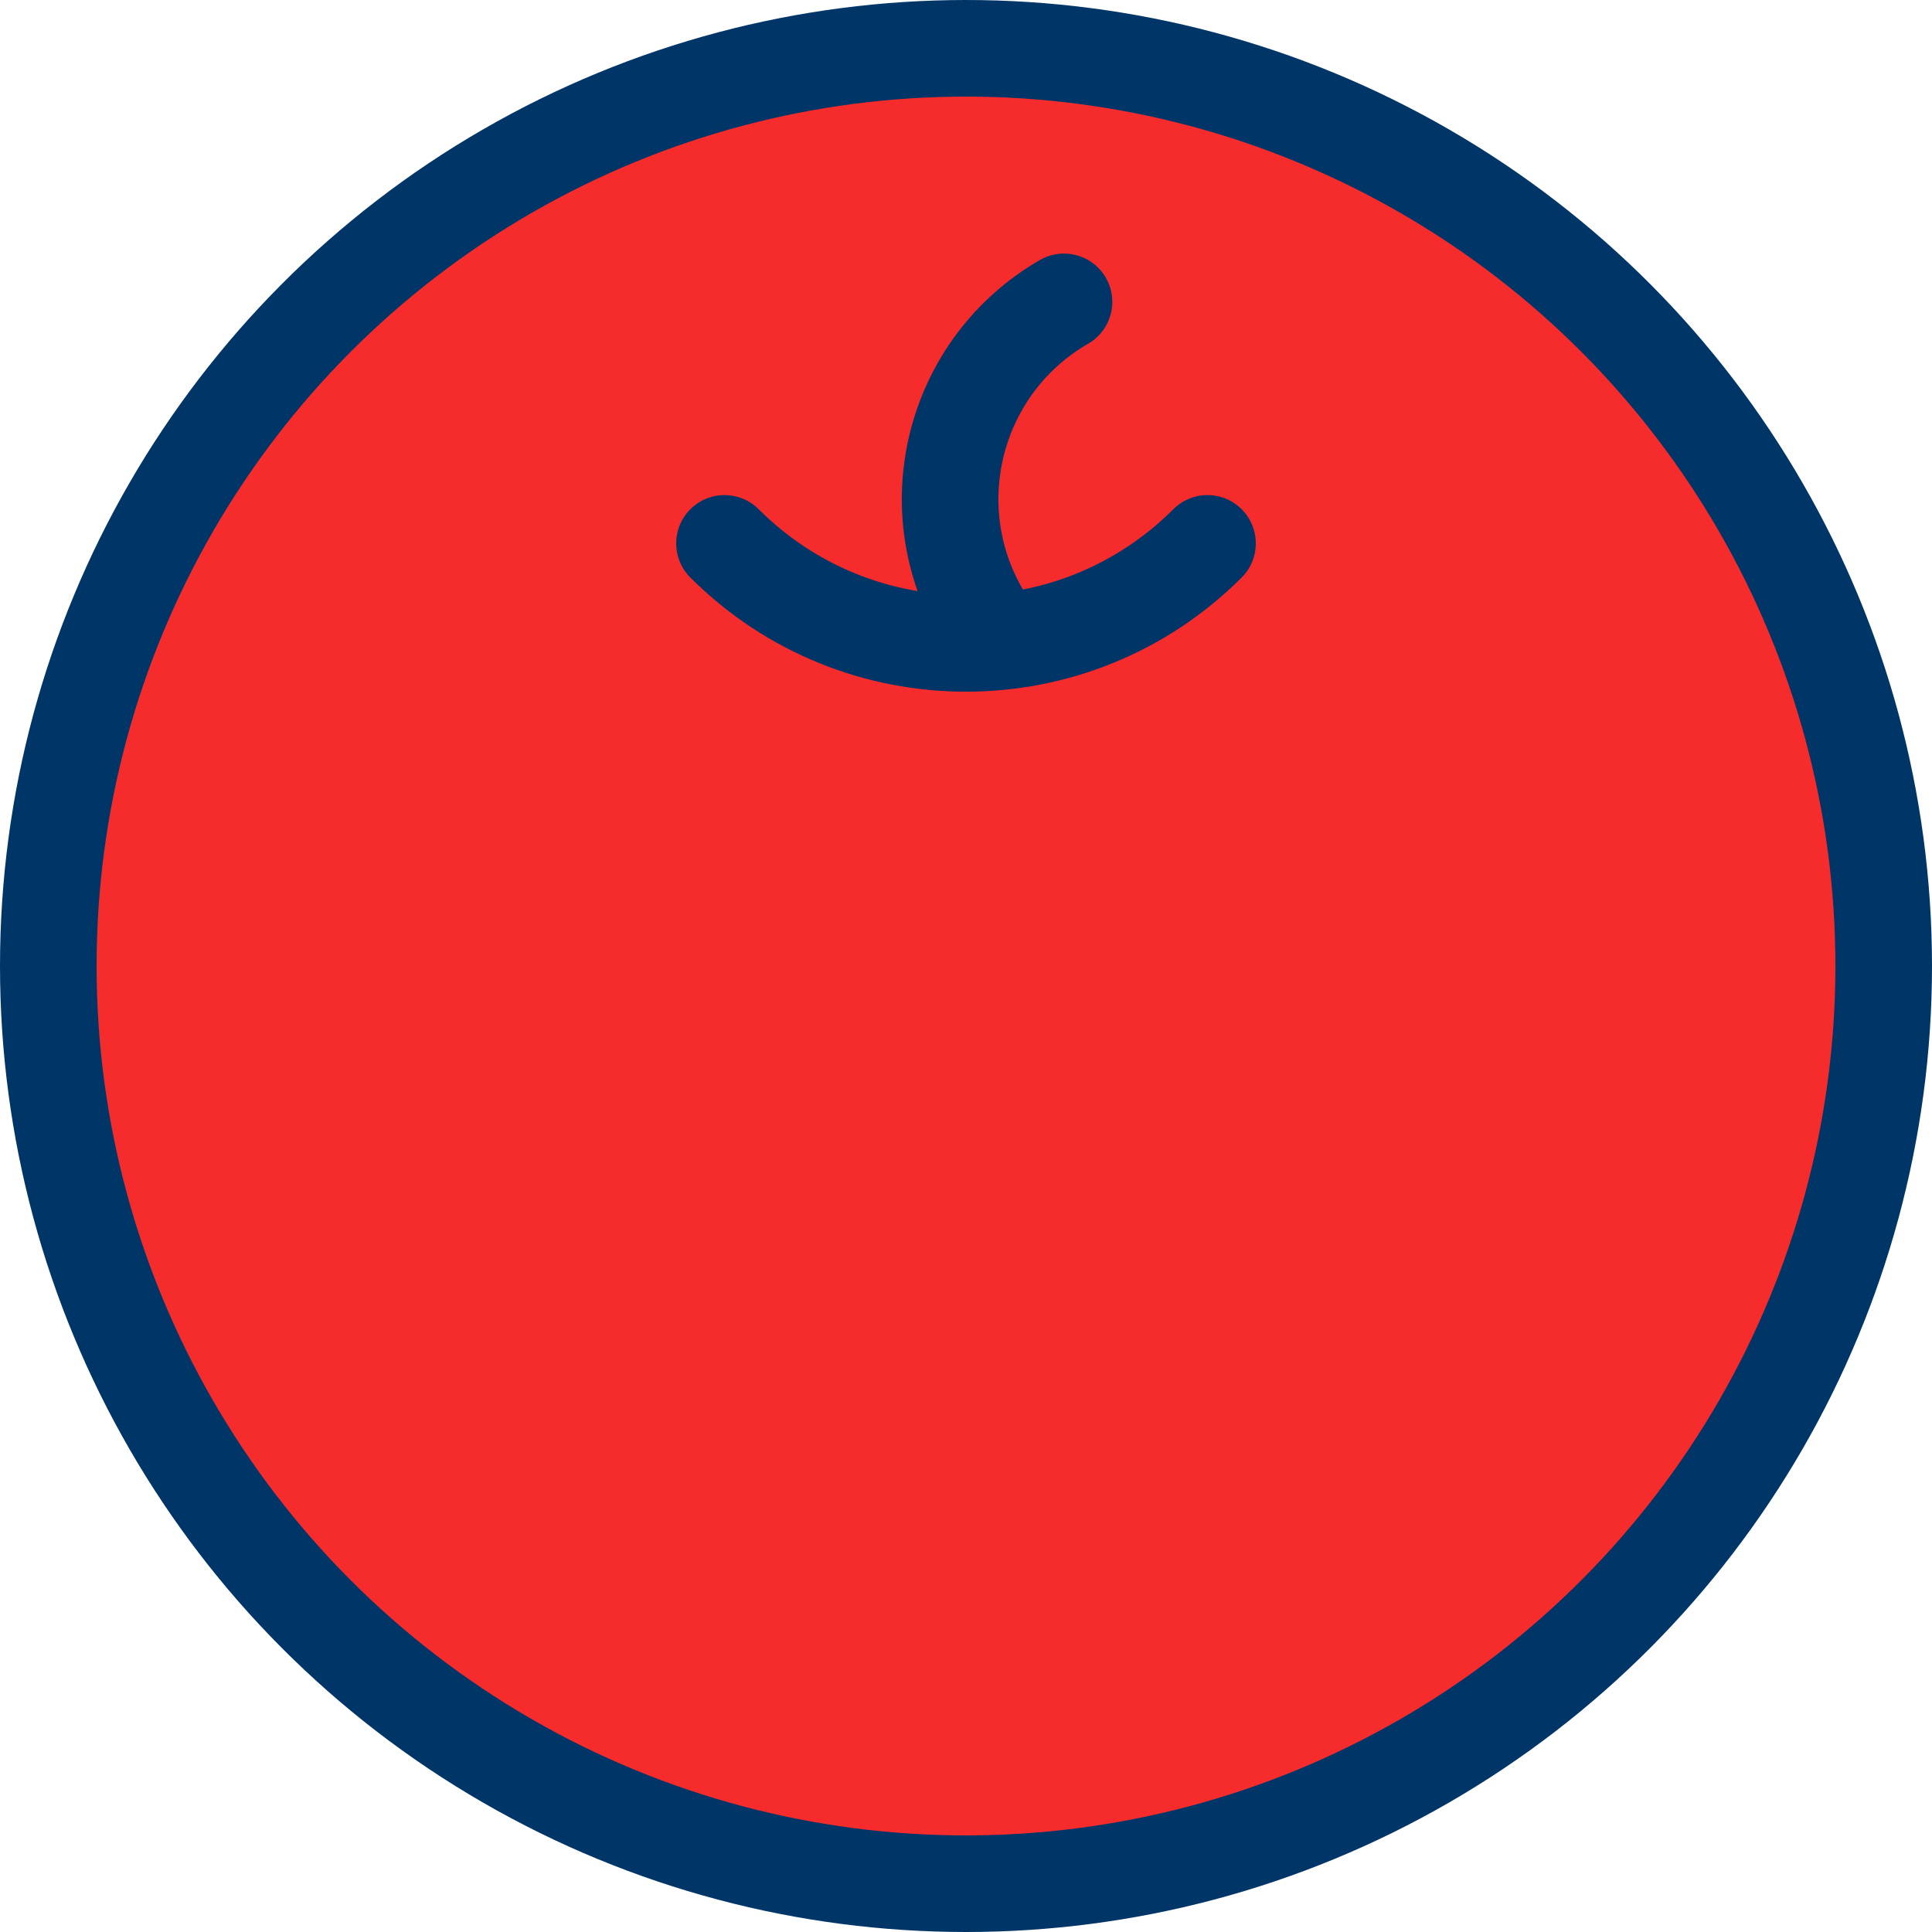 <svg class="scroll-image" width="40" height="40" viewBox="0 0 40 40" fill="none" xmlns="http://www.w3.org/2000/svg">
<circle cx="20" cy="20" r="19" fill="#F62C2C" stroke="#003568" stroke-width="2"/>
<path d="M20.303 12.69C19.002 10.435 19.774 7.552 22.029 6.25" stroke="#003568" stroke-width="2" stroke-linecap="round"/>
<path d="M25 11.25C22.239 14.011 17.761 14.011 15 11.25" stroke="#003568" stroke-width="2" stroke-linecap="round"/>
</svg>
